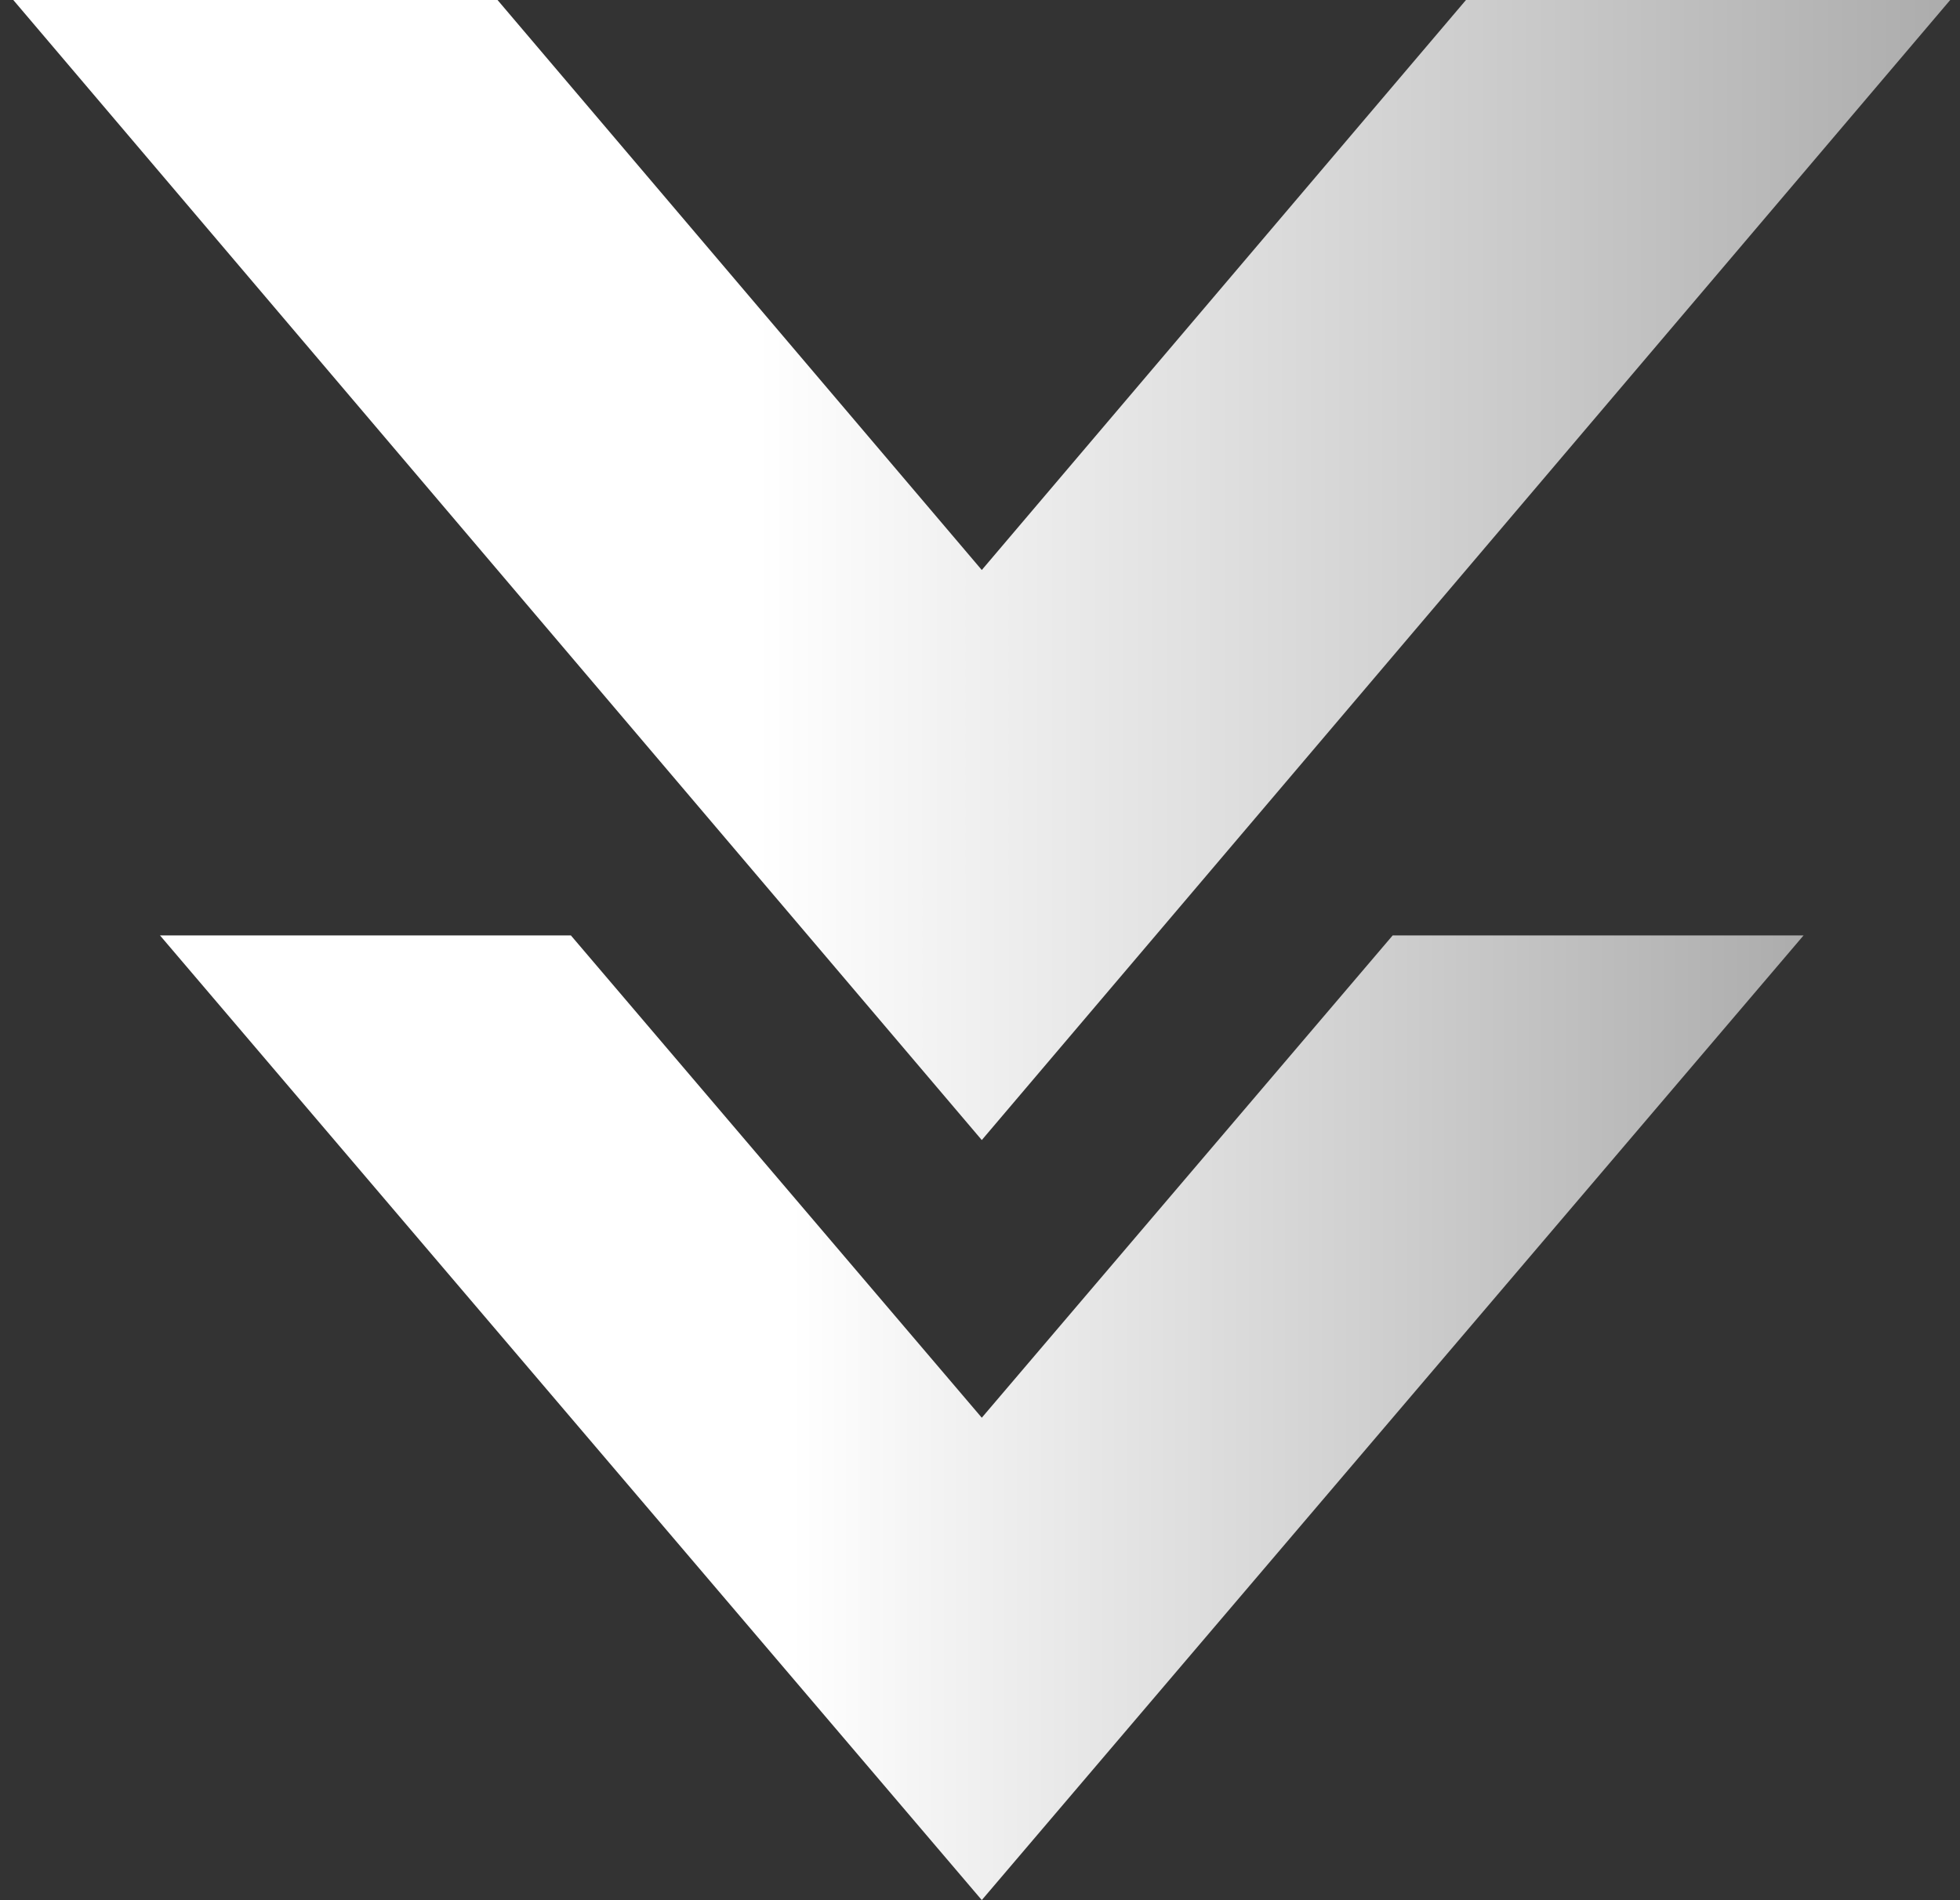 <svg width="33" height="32" viewBox="0 0 33 32" fill="none" xmlns="http://www.w3.org/2000/svg">
<rect x="0" y="0" width="33" height="32" fill="#333333" stroke="none"/>
<path d="M32.836 -0.001L16.53 19.199L0.223 -0.001H8.376L16.53 9.599L24.683 -0.001L32.836 -0.001Z" fill="url(#paint0_linear)"/>
<path d="M30.366 15.753L16.53 31.998L2.694 15.753H9.612L16.53 23.875L23.448 15.753H30.365H30.366Z" fill="url(#paint1_linear)"/>
<defs>
<linearGradient id="paint0_linear" x1="12.746" y1="9.599" x2="32.836" y2="9.599" gradientUnits="userSpaceOnUse">
<stop stop-color="white"/>
<stop offset="1" stop-color="#ACACAC"/>
</linearGradient>
<linearGradient id="paint1_linear" x1="13.32" y1="23.875" x2="30.366" y2="23.875" gradientUnits="userSpaceOnUse">
<stop stop-color="white"/>
<stop offset="1" stop-color="#ACACAC"/>
</linearGradient>
</defs>
</svg>
